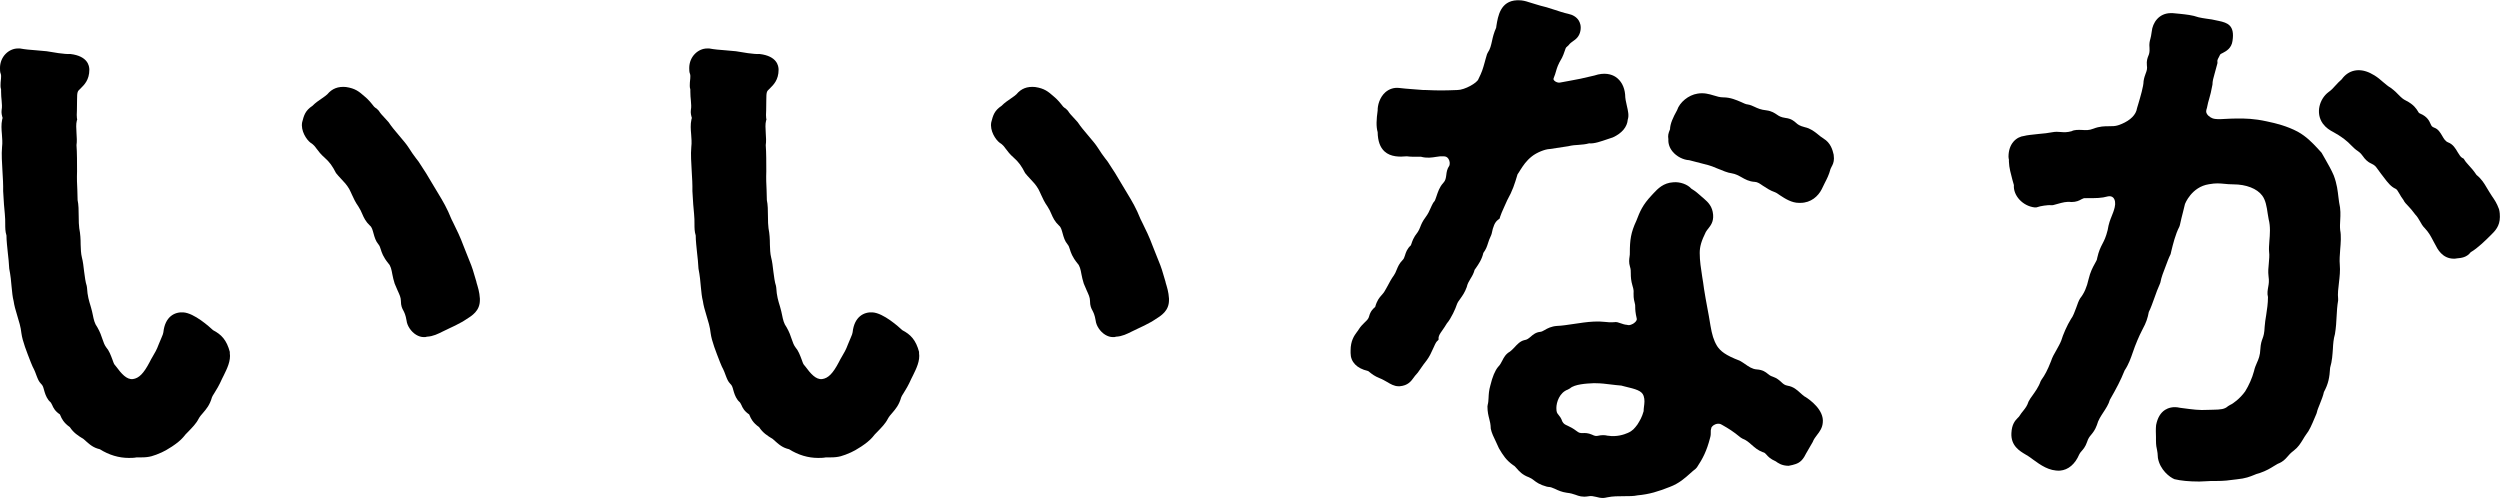 <?xml version="1.0" encoding="UTF-8"?><svg id="_レイヤー_2" xmlns="http://www.w3.org/2000/svg" viewBox="0 0 181.03 36.07"><g id="FV"><g><path d="m16.65,25.51c-.24-.91-.63-1.29-1.22-1.6-.26-.24-1.36-1.24-2.16-1.29-.63-.04-1.32.31-1.44,1.44-.02.12-.04.17-.13.38-.05.12-.12.27-.21.5-.14.39-.29.63-.43.87-.08.14-.16.27-.23.42-.43.82-.77,1.16-1.21,1.22-.45.05-.83-.39-1.22-.92l-.1-.12c-.05-.05-.12-.26-.17-.4-.11-.29-.23-.62-.44-.86-.12-.16-.19-.35-.27-.59-.08-.24-.17-.51-.37-.86-.2-.27-.26-.55-.33-.9-.03-.16-.07-.32-.12-.5l-.04-.14c-.11-.36-.23-.74-.26-1.33l-.02-.13c-.09-.26-.14-.67-.19-1.05-.04-.35-.08-.71-.16-1.01-.07-.28-.08-.6-.09-.94,0-.36-.02-.77-.1-1.17-.03-.22-.04-.51-.04-.83,0-.44-.01-.9-.08-1.21,0-.25-.01-.5-.02-.75-.02-.39-.04-.8-.02-1.35,0-.52,0-1.39-.04-1.88.04-.28.02-.58,0-.88-.02-.32-.04-.66.02-.88l.03-.1-.02-.1c-.02-.13-.01-.29,0-.55,0-.2.01-.44.01-.75,0-.61.04-.64.21-.8l.08-.08c.22-.22.6-.58.6-1.32,0-.29-.12-.99-1.37-1.14-.42.03-1.31-.13-1.72-.2-.28-.03-.54-.05-.78-.07-.41-.03-.77-.06-1.15-.13h-.16c-.62,0-1.29.56-1.29,1.42,0,.12,0,.31.06.43.02.05.02.12.02.18,0,.11-.01.21-.02.29-.01.1-.02.19-.02.36,0,.08,0,.17.04.29v.15c0,.25.02.46.04.66.02.25.04.45,0,.67-.03.23.02.41.07.58l-.03.11c-.08.36-.05.73-.02,1.08.02.29.05.6.01.92-.05.54,0,1.15.03,1.74.03.48.06.98.05,1.45.04.7.08,1.32.12,1.64.03.28.03.52.03.72,0,.29,0,.57.09.85,0,.41.06.85.1,1.28.04.35.08.71.1,1.12.1.51.14.94.17,1.31.04.4.07.75.15,1.05.04.3.14.65.25,1.01.13.43.27.87.31,1.3.08.6.39,1.36.68,2.11l.13.31c.15.28.23.5.29.67.09.23.16.42.32.58.12.11.16.22.22.45.06.21.13.47.32.73l.08.09c.1.08.13.15.19.27.08.19.2.44.56.68.02.03.03.06.04.09.08.19.22.51.68.83.27.41.58.61.99.86.49.45.72.63,1.18.74.67.42,1.38.63,2.1.63.16,0,.37,0,.57-.04h.35c.57,0,.87-.1,1.46-.36.29-.12,1.17-.64,1.56-1.1.09-.13.23-.27.38-.42.26-.27.56-.57.73-.91.09-.17.2-.29.33-.44.22-.26.48-.55.64-1.12.01-.05.1-.19.17-.3.15-.24.35-.56.56-1.04.04-.08.08-.17.13-.26.23-.47.52-1.05.43-1.61v-.05ZM.5,6.25H.5s0,0,0,0h0Z"/><path d="m34.51,20.45c-.05-.17-.11-.35-.17-.57-.13-.48-.29-.87-.46-1.28-.1-.24-.2-.49-.31-.78-.25-.68-.5-1.18-.76-1.71l-.12-.24c-.32-.8-.6-1.27-1-1.93l-.45-.75c-.26-.45-.5-.84-.79-1.27-.08-.14-.18-.28-.32-.45-.15-.2-.33-.44-.54-.78-.15-.24-.4-.53-.67-.85-.28-.33-.58-.68-.78-.99-.12-.13-.21-.23-.3-.33-.18-.19-.3-.32-.41-.5l-.15-.15c-.17-.1-.24-.19-.34-.33-.1-.12-.2-.25-.36-.4l-.17-.15c-.41-.36-.68-.59-1.36-.69-.57-.05-1,.11-1.35.53-.05.06-.23.18-.37.28-.23.16-.49.33-.7.55-.53.35-.62.69-.75,1.19-.12.62.32,1.27.6,1.48.24.15.32.27.46.46.13.17.28.38.57.63.36.32.56.6.82,1.11.1.13.22.26.36.41.21.22.43.45.6.75.08.15.14.29.2.42.12.26.24.53.46.84.13.2.21.37.28.54.12.28.25.56.56.85.14.11.19.32.26.57.07.26.16.56.35.78.09.11.12.2.17.36.07.23.17.55.55,1.02.17.17.23.45.29.79.04.21.09.43.17.68.07.18.15.34.21.49.14.31.24.51.24.76,0,.36.09.54.18.7.07.14.16.3.23.72.04.38.33.81.69,1.03.18.11.37.17.56.17.08,0,.16,0,.23-.03.44-.02.81-.21,1.13-.37.22-.11.38-.19.54-.26.24-.11.46-.21.91-.46l.22-.14c.48-.3,1.03-.64,1.03-1.42v-.11c-.03-.48-.14-.82-.25-1.18Z"/><path d="m84.41,20.45c-.05-.17-.11-.35-.17-.57-.13-.48-.29-.87-.46-1.28-.1-.24-.2-.49-.31-.78-.25-.68-.5-1.18-.76-1.71l-.12-.24c-.32-.8-.6-1.27-1-1.93l-.45-.75c-.26-.45-.5-.84-.79-1.27-.08-.14-.18-.28-.32-.45-.15-.2-.33-.44-.54-.78-.15-.24-.4-.53-.67-.85-.28-.33-.58-.68-.78-.99-.12-.13-.21-.23-.3-.33-.18-.19-.3-.32-.41-.5l-.15-.15c-.17-.1-.24-.19-.34-.33-.1-.12-.2-.25-.36-.4l-.17-.15c-.41-.36-.68-.59-1.36-.69-.58-.05-1,.11-1.35.53-.05.06-.23.18-.37.28-.23.16-.49.33-.7.55-.53.35-.62.69-.75,1.19-.12.62.32,1.27.6,1.48.24.15.32.27.46.46.13.17.28.38.57.63.36.32.56.6.82,1.11.1.13.22.26.36.41.21.22.43.45.6.75.08.15.14.29.2.42.12.26.24.53.46.84.13.2.21.37.28.54.12.28.25.56.56.85.14.11.19.32.26.57.07.26.16.56.35.78.09.11.12.2.17.36.07.23.17.55.55,1.02.17.17.23.45.29.79.04.21.09.43.17.68.07.18.15.34.21.49.14.31.24.51.24.76,0,.36.09.54.18.7.07.14.16.3.23.72.04.38.33.81.69,1.03.18.11.37.17.56.17.08,0,.16,0,.23-.03.44-.02.81-.21,1.13-.37.22-.11.38-.19.54-.26.24-.11.46-.21.91-.46l.22-.14c.48-.3,1.03-.64,1.03-1.42v-.11c-.03-.48-.14-.82-.25-1.18Z"/><path d="m66.56,25.51c-.24-.91-.63-1.29-1.22-1.6-.26-.24-1.36-1.24-2.16-1.29-.62-.04-1.32.31-1.44,1.44-.02.12-.04.17-.13.38-.05.12-.12.27-.21.5-.14.39-.29.63-.43.87-.08.14-.16.27-.23.42-.43.82-.77,1.16-1.21,1.22-.45.05-.83-.39-1.22-.92l-.1-.12c-.05-.05-.12-.26-.17-.4-.11-.29-.23-.62-.44-.86-.12-.16-.19-.35-.27-.59-.08-.24-.17-.51-.37-.86-.2-.27-.26-.55-.33-.9-.03-.16-.07-.32-.12-.5l-.04-.14c-.11-.36-.23-.74-.26-1.33l-.02-.13c-.09-.26-.14-.67-.19-1.05-.04-.35-.08-.71-.16-1.01-.07-.28-.08-.6-.09-.94,0-.36-.02-.77-.1-1.17-.03-.22-.04-.51-.04-.83,0-.44-.01-.9-.08-1.21,0-.25-.01-.5-.02-.75-.02-.39-.04-.8-.02-1.35,0-.52,0-1.39-.04-1.88.04-.28.02-.58,0-.88-.02-.32-.04-.66.02-.88l.03-.1-.02-.1c-.02-.13-.01-.29,0-.55,0-.2.01-.44.01-.75,0-.61.04-.64.21-.8l.08-.08c.22-.22.6-.58.6-1.32,0-.29-.12-.99-1.37-1.14-.42.03-1.31-.13-1.72-.2-.28-.03-.54-.05-.78-.07-.41-.03-.77-.06-1.15-.13h-.16c-.62,0-1.29.56-1.29,1.42,0,.12,0,.31.06.43.02.05.02.12.02.18,0,.11-.01.21-.02.29-.01.1-.02.19-.02.36,0,.08,0,.17.04.29v.15c0,.25.02.46.04.66.02.25.04.45,0,.67-.03.23.02.41.07.58l-.03.11c-.08.36-.05.73-.02,1.08.02.29.05.6.01.92-.05.54,0,1.15.03,1.74.03.48.06.98.05,1.45.04.7.08,1.32.12,1.64.03.28.03.52.03.72,0,.29,0,.57.09.85,0,.41.06.85.1,1.28.04.35.08.71.1,1.12.1.51.14.94.17,1.31.04.4.07.75.15,1.05.04.3.14.65.25,1.01.13.43.27.87.31,1.3.08.6.39,1.36.68,2.11l.13.31c.15.28.23.5.29.67.09.23.16.42.32.58.12.11.16.22.22.45.06.21.13.47.32.73l.08.09c.1.08.13.15.19.27.08.19.2.44.56.68.02.03.03.06.04.09.08.19.22.51.68.83.27.41.58.61.99.86.49.45.72.63,1.18.74.67.42,1.38.63,2.1.63.16,0,.37,0,.57-.04h.35c.57,0,.87-.1,1.46-.36.29-.12,1.17-.64,1.56-1.1.09-.13.23-.27.38-.42.26-.27.56-.57.73-.91.09-.17.2-.29.33-.44.22-.26.48-.55.64-1.12.01-.05.1-.19.17-.3.15-.24.35-.56.56-1.04.04-.08.08-.17.13-.26.23-.47.52-1.05.43-1.61v-.05ZM50.4,6.25h0s0,0,0,0h0Z"/><path d="m107.97,17.05l.04-.11c.11-.56.24-.85.46-1.02l.12-.09.04-.14c.05-.17.16-.41.29-.7.08-.17.16-.35.22-.49.4-.72.53-1.15.75-1.88.07-.09.13-.2.2-.31.2-.31.42-.66.84-.99.34-.27.94-.52,1.3-.53l1.32-.2c.29-.07.54-.09.77-.1.26-.02.5-.04.75-.11.38.04.88-.15,1.33-.3l.39-.13c.66-.3,1.04-.76,1.08-1.29.1-.29.02-.63-.07-1.02-.06-.26-.12-.52-.12-.79-.05-.57-.3-1.02-.69-1.28-.29-.19-.8-.35-1.54-.1l-1,.23c-.29.06-.51.1-.73.14-.23.04-.45.08-.76.14-.12.03-.32-.04-.42-.15-.07-.08-.05-.13-.04-.16.09-.22.14-.38.18-.53.07-.23.12-.44.43-.96.08-.15.13-.31.18-.45.06-.19.1-.3.17-.34l.12-.11c.11-.15.22-.22.33-.3.19-.13.45-.32.53-.74.07-.36-.03-.61-.13-.77-.16-.24-.42-.4-.76-.47-.32-.07-.65-.18-.95-.28-.21-.07-.41-.13-.6-.19-.36-.08-.55-.15-.83-.23l-.49-.15c-.18-.06-.42-.13-.7-.13h-.13c-1.21.05-1.38,1.17-1.49,1.84l-.02.15c-.16.35-.24.67-.3.96-.07.31-.13.59-.3.83l-.06.12c-.08.25-.13.46-.18.63-.12.43-.18.65-.44,1.17-.08.28-1,.8-1.53.8-1.04.04-1.34.04-2.29,0h-.17c-.57-.05-1.19-.08-1.76-.15-.37-.04-.71.07-.99.31-.42.37-.57.96-.56,1.32-.09.64-.12,1.16,0,1.57.01.65.18,1.11.5,1.4.44.4,1.09.4,1.61.35.3.04.52.03.71.03.12,0,.23,0,.31,0,.44.12.79.06,1.11.01.18-.03.34-.05.53-.04.17,0,.28.06.36.19.1.16.11.36.06.49-.16.22-.2.47-.22.67-.03.22-.05.4-.22.58-.28.3-.39.67-.49.96-.05.14-.11.34-.16.38l-.08.1c-.08.14-.13.26-.19.39-.09.21-.17.39-.36.65-.22.29-.32.53-.39.72-.06.14-.1.25-.18.36-.32.4-.4.68-.46.86-.01.04-.02.07-.04.1-.27.24-.36.52-.42.72-.05.17-.09.26-.18.35-.24.24-.34.49-.43.71-.06.15-.11.27-.2.4-.17.23-.31.49-.49.83l-.13.23c-.09.17-.18.27-.27.37-.16.18-.33.38-.46.85-.13.11-.34.29-.44.68-.04.17-.14.27-.32.44-.13.13-.29.28-.42.49-.04.07-.09.14-.14.2-.2.27-.46.64-.46,1.34v.19c0,.64.45,1.11,1.24,1.29.04.01.07.03.16.11.14.11.33.27.71.42.21.08.38.19.53.27.25.15.52.31.82.31.03,0,.07,0,.1,0,.59-.05.82-.36,1.02-.64l.08-.11c.14-.14.27-.31.42-.54.11-.16.24-.35.44-.6.2-.27.34-.58.46-.85.09-.2.19-.43.27-.51l.12-.12v-.16c.03-.16.09-.26.26-.5.1-.15.22-.31.34-.52.31-.35.65-1.12.72-1.36.05-.15.15-.29.27-.45.14-.2.31-.43.45-.82.05-.24.16-.42.28-.62.12-.19.23-.39.29-.63.03-.04.06-.09.1-.14.17-.25.43-.61.53-1.08.2-.27.27-.49.34-.71.05-.15.1-.32.22-.56Z"/><path d="m132.06,10.04c-.17-.1-.3-.21-.42-.31-.26-.21-.54-.43-.95-.52-.39-.1-.51-.2-.63-.31-.16-.14-.35-.31-.77-.36-.34-.05-.46-.13-.62-.24-.17-.11-.37-.26-.76-.31-.4-.04-.64-.15-.85-.25-.15-.07-.32-.15-.52-.18-.1,0-.29-.09-.46-.17-.35-.15-.78-.34-1.29-.34-.25,0-.47-.07-.7-.14-.33-.1-.71-.21-1.17-.13-.65.1-1.29.62-1.48,1.2-.3.54-.5.98-.51,1.38-.13.31-.16.45-.12.72-.02.31.08.62.3.89.3.37.79.61,1.21.63l1.39.36c.13.03.39.13.62.23.39.16.79.33,1.07.36.29.05.48.16.7.28.26.15.56.32.97.34.19.01.34.11.6.29.23.15.51.34.86.46.11.04.23.13.36.22.38.25.85.55,1.37.55h0s.07,0,.11,0c.77,0,1.29-.49,1.54-.98.08-.18.16-.33.23-.47.15-.29.3-.58.41-1,.02-.06.05-.1.07-.15.08-.14.18-.33.18-.62l-.02-.27c-.08-.34-.21-.85-.74-1.17Z"/><path d="m130.7,28.73c-.13-.09-.24-.19-.34-.28-.23-.21-.49-.45-.91-.52-.22-.04-.31-.12-.46-.26-.14-.13-.32-.29-.61-.39-.19-.06-.27-.13-.37-.21-.16-.13-.36-.29-.8-.32-.32-.02-.58-.2-.85-.39-.11-.07-.21-.15-.38-.24-1.05-.4-1.4-.7-1.64-1.06-.26-.43-.37-.84-.48-1.47-.08-.51-.16-.94-.24-1.36-.08-.41-.15-.83-.23-1.32-.04-.3-.08-.59-.13-.87-.09-.59-.18-1.14-.18-1.72,0-.47.12-.87.44-1.52.06-.1.12-.18.18-.25.17-.22.39-.49.35-1-.05-.59-.33-.88-.69-1.19l-.13-.11c-.26-.23-.43-.39-.76-.59-.26-.3-.81-.51-1.31-.46-.71.04-1.12.47-1.41.78l-.13.14c-.69.73-.87,1.2-1.13,1.87-.4.85-.47,1.4-.47,2.31,0,.09,0,.18-.02.28-.03.2-.06.44.03.73.06.18.06.32.06.5,0,.23.01.51.13.91.08.25.08.37.07.51,0,.16-.01.36.08.69.04.13.04.19.04.32,0,.17.01.4.11.83.03.11-.08.23-.13.27-.19.18-.43.22-.49.2l-.1-.02c-.16-.01-.29-.06-.41-.1-.17-.06-.35-.13-.51-.09-.29.02-.47,0-.65-.02-.22-.02-.46-.04-.86-.02-.45.02-.95.1-1.43.17-.42.06-.84.13-1.19.14-.42.03-.7.18-.9.3-.14.08-.22.12-.32.13-.32.03-.53.21-.7.36-.16.13-.25.21-.45.24-.3.07-.52.31-.73.54-.1.1-.23.24-.31.29-.31.17-.45.44-.56.66-.08.15-.15.3-.31.46-.21.26-.4.7-.55,1.33-.1.34-.12.64-.13.9-.01.19-.02.36-.06.49l-.02.13c0,.4.07.66.13.9.05.2.1.37.11.71.06.31.22.63.37.94.07.15.14.29.22.48.3.51.53.87,1.04,1.23.08.04.15.11.25.23.17.2.41.47.88.64.15.06.23.12.35.21.19.15.43.33.95.47l.12.02c.16,0,.28.06.49.15.21.1.47.22.83.27.29.03.46.09.64.15.24.09.49.18.91.11.23-.05.38,0,.58.04.14.04.31.08.5.08.09,0,.17-.02.32-.05.38-.08.79-.08,1.18-.08.37,0,.73,0,.99-.06.88-.08,1.5-.28,2.34-.61.67-.25,1.1-.64,1.48-.98.13-.12.26-.23.39-.33l.1-.11c.42-.63.71-1.19.95-2.13.06-.19.05-.34.05-.46,0-.09,0-.12.02-.17l.03-.13s.09-.15.27-.22c.1-.04.28-.09.45.01l.09.05c.42.24.74.43,1.3.89l.13.08c.27.1.47.27.68.46.22.19.44.39.79.52.15.04.18.08.26.17.12.14.28.32.69.5.15.11.43.32.93.32l.28-.06c.3-.08.59-.16.85-.59l.13-.24c.13-.23.28-.49.48-.83.08-.21.2-.36.32-.52.18-.23.38-.5.41-.88.11-.92-.93-1.66-1.26-1.87Zm-14.28,2.82c-.13-.03-.24-.04-.34-.04-.14,0-.25.02-.34.04-.15.03-.23.04-.47-.08-.27-.12-.5-.12-.66-.11-.18,0-.26,0-.45-.15-.26-.2-.47-.3-.64-.38-.2-.09-.29-.13-.39-.31-.08-.25-.2-.39-.29-.5-.09-.11-.14-.17-.14-.48,0-.4.22-1.11.83-1.33l.16-.09c.33-.3,1.2-.35,1.67-.37h.18c.42,0,.74.05,1.1.09.24.03.5.06.76.08l.23.06c.84.2,1.26.31,1.39.69.09.28.06.51.02.81-.01.12-.03.24-.02.29-.13.46-.26.66-.45.97-.21.28-.35.46-.7.61-.27.12-.81.3-1.43.2Z"/><path d="m180.96,15.15c-.17-.45-.3-.64-.52-.96l-.19-.3c-.06-.09-.11-.19-.17-.28-.19-.32-.38-.65-.75-.94-.2-.3-.4-.53-.57-.71-.11-.13-.22-.24-.29-.36l-.07-.11-.11-.06c-.11-.06-.21-.22-.32-.4-.15-.26-.34-.59-.7-.72-.2-.08-.31-.27-.43-.48-.13-.22-.28-.48-.56-.58-.19-.07-.21-.13-.28-.28-.09-.21-.24-.53-.74-.74-.09-.04-.11-.05-.18-.18-.12-.19-.3-.48-.85-.76-.23-.11-.35-.23-.53-.41-.14-.15-.3-.31-.57-.51-.22-.13-.39-.28-.58-.44-.18-.16-.37-.32-.61-.47l-.31-.17c-.81-.39-1.58-.22-2.06.45-.19.17-.34.32-.48.48-.15.17-.28.31-.48.45-.64.48-.96,1.51-.41,2.28.24.32.49.47.79.63.2.11.44.25.76.49.21.16.37.31.5.45.16.16.31.31.5.43.18.13.27.24.36.37.12.17.28.38.61.53.25.12.3.19.45.4.07.1.15.21.25.34l.2.26c.26.35.52.68.85.82.09.04.16.16.27.35.08.14.17.3.29.45.08.17.21.31.37.47.13.14.28.3.49.59.14.14.23.3.33.47.1.18.21.38.37.53.3.33.41.54.64.98l.12.22c.14.28.5,1,1.33,1,.07,0,.14,0,.22-.02.34-.03.72-.07,1.01-.45.51-.29,1.11-.89,1.51-1.29.25-.25.6-.6.6-1.26,0-.13,0-.33-.07-.6Z"/><path d="m169.46,15.93c.02-.36.04-.77-.08-1.28-.02-.12-.03-.25-.05-.38-.05-.42-.1-.94-.34-1.57-.17-.4-.39-.78-.6-1.15-.1-.17-.19-.33-.28-.49l-.32-.35c-.34-.36-.77-.82-1.4-1.17-.77-.41-1.57-.61-2.24-.75-.95-.21-1.58-.21-2.14-.21-.37,0-.64.02-.88.03-.26.02-.48.03-.74,0-.18-.01-.46-.16-.58-.36-.07-.11-.08-.22,0-.44.05-.29.11-.48.17-.69.07-.24.14-.5.23-1,0-.25.06-.46.16-.81.05-.18.11-.39.18-.66l.02-.08v-.08c-.02-.1,0-.17.1-.35.03-.07.07-.13.09-.18.02-.04.11-.09.2-.13.23-.12.63-.33.7-.87.17-1.11-.33-1.31-1.01-1.45-.37-.09-.64-.13-.89-.16-.2-.03-.39-.06-.56-.1-.46-.16-.89-.2-1.35-.25-.15-.01-.31-.03-.53-.05h-.12c-.87,0-1.33.7-1.39,1.34-.03.26-.07.41-.1.53-.05.18-.09.35-.06.65.02.32-.03.45-.09.59-.06.15-.13.35-.1.66.04.27-.01.4-.09.61-.05.14-.11.29-.15.55,0,.36-.23,1.13-.38,1.64-.07.22-.12.4-.14.5-.15.44-.63.82-1.32,1.05-.22.07-.42.07-.65.07-.33,0-.69,0-1.15.18-.3.12-.54.11-.81.09-.27-.01-.56-.02-.76.09-.32.09-.54.08-.78.06-.19-.02-.4-.03-.65.02-.23.05-.6.09-.96.12-.46.05-.87.09-1.03.14-.57.06-1.15.55-1.15,1.51,0,.08.02.16.03.21v.15c.01.43.15.91.25,1.3.05.19.1.36.11.39-.06.76.64,1.52,1.5,1.62h.12s.11-.03.11-.03c.14-.06.73-.16.96-.13h.08s.08-.01.08-.01c.11-.03.22-.06.33-.09.33-.09.63-.18.98-.13.36,0,.58-.11.73-.2.12-.06.16-.09.33-.08.77,0,1.12,0,1.59-.13.16-.03.29,0,.38.09.14.14.18.41.11.7-.06.26-.14.44-.21.62-.11.27-.23.57-.3,1.03-.13.52-.25.75-.38,1-.13.25-.26.5-.38,1.03,0,.11-.08.24-.18.42-.14.25-.32.59-.44,1.1-.13.58-.31,1.01-.61,1.39-.11.17-.19.41-.29.69-.1.27-.23.63-.37.8-.29.46-.59,1.16-.71,1.57-.09.23-.22.45-.34.67-.16.27-.32.56-.4.82-.27.69-.45,1.01-.7,1.36l-.06.11c-.14.41-.41.77-.6,1.04-.1.13-.18.25-.27.42-.1.31-.22.46-.37.65-.1.12-.2.25-.3.41-.02.03-.05.07-.1.11-.22.22-.44.49-.47,1.11-.05.92.6,1.3,1.02,1.55.08.05.16.1.23.14.11.07.21.15.32.23.54.39,1.15.84,1.95.8.6-.05,1.09-.47,1.39-1.17.04-.09.09-.15.16-.23.12-.14.29-.32.41-.68.08-.25.17-.37.29-.51.13-.16.29-.35.42-.71.1-.37.28-.63.46-.91.19-.29.39-.59.48-.92.49-.86.77-1.38,1.07-2.13.29-.43.44-.87.6-1.33.09-.26.19-.54.32-.84.11-.28.23-.5.32-.69l.08-.16c.22-.4.35-.76.43-1.21.15-.29.27-.65.41-1.03.12-.34.25-.7.39-1l.04-.11c.07-.39.22-.75.38-1.17.11-.29.21-.58.36-.88l.05-.22c.12-.49.3-1.23.58-1.76l.04-.12c.07-.35.15-.63.23-.96l.14-.57s.47-1.24,1.74-1.43c.5-.09.76-.06,1.1-.03.2.02.41.04.67.04.92,0,1.71.31,2.08.81.25.33.33.81.4,1.31l.07.41c.14.52.09,1.12.05,1.59-.02.29-.04.54-.02.75.04.29,0,.56-.02.85-.03.3-.06.61-.02.93.05.34.02.54-.02.76-.04.23-.09.49-.02.75,0,.48-.07.9-.13,1.31-.05.29-.09.56-.11.84-.02.48-.08.66-.15.85-.07.18-.14.39-.16.76-.02.48-.13.73-.25,1-.08.18-.16.37-.21.6-.13.5-.38,1.05-.64,1.47-.37.52-.9.91-1.09.98l-.15.09c-.25.23-.54.25-1.07.26-.12,0-.25,0-.38.01-.65.04-1.11-.03-1.88-.13l-.15-.02c-.51-.12-.87.02-1.08.15-.33.21-.55.58-.65,1.1-.03.26-.02.6-.01.87v.25c0,.34.04.53.08.7.02.13.05.25.06.56.15.86.85,1.4,1.2,1.54.45.11,1.06.17,1.8.17.15,0,.3-.01.46-.02.14,0,.27-.02.4-.02h.39c.53,0,.87-.04,1.46-.12.63-.06.97-.2,1.24-.31.12-.05.23-.1.41-.14.52-.18.78-.35,1.04-.51.1-.06.2-.12.27-.16.39-.15.55-.34.71-.52.11-.13.22-.26.47-.45.31-.24.47-.5.66-.81.07-.12.15-.25.23-.36.21-.25.4-.68.62-1.21l.12-.28.04-.13c.01-.09.12-.37.2-.56.12-.31.25-.62.3-.88.32-.59.41-1.05.45-1.76.15-.5.17-.96.2-1.36.02-.36.04-.7.15-1.08.08-.48.1-.89.12-1.28.02-.38.04-.75.11-1.15v-.06s0-.06,0-.06c-.04-.37.01-.76.06-1.17.05-.43.1-.87.06-1.31h0c-.03-.31,0-.71.03-1.1.04-.48.08-.98,0-1.39-.03-.26-.01-.48,0-.7Z"/></g></g></svg>